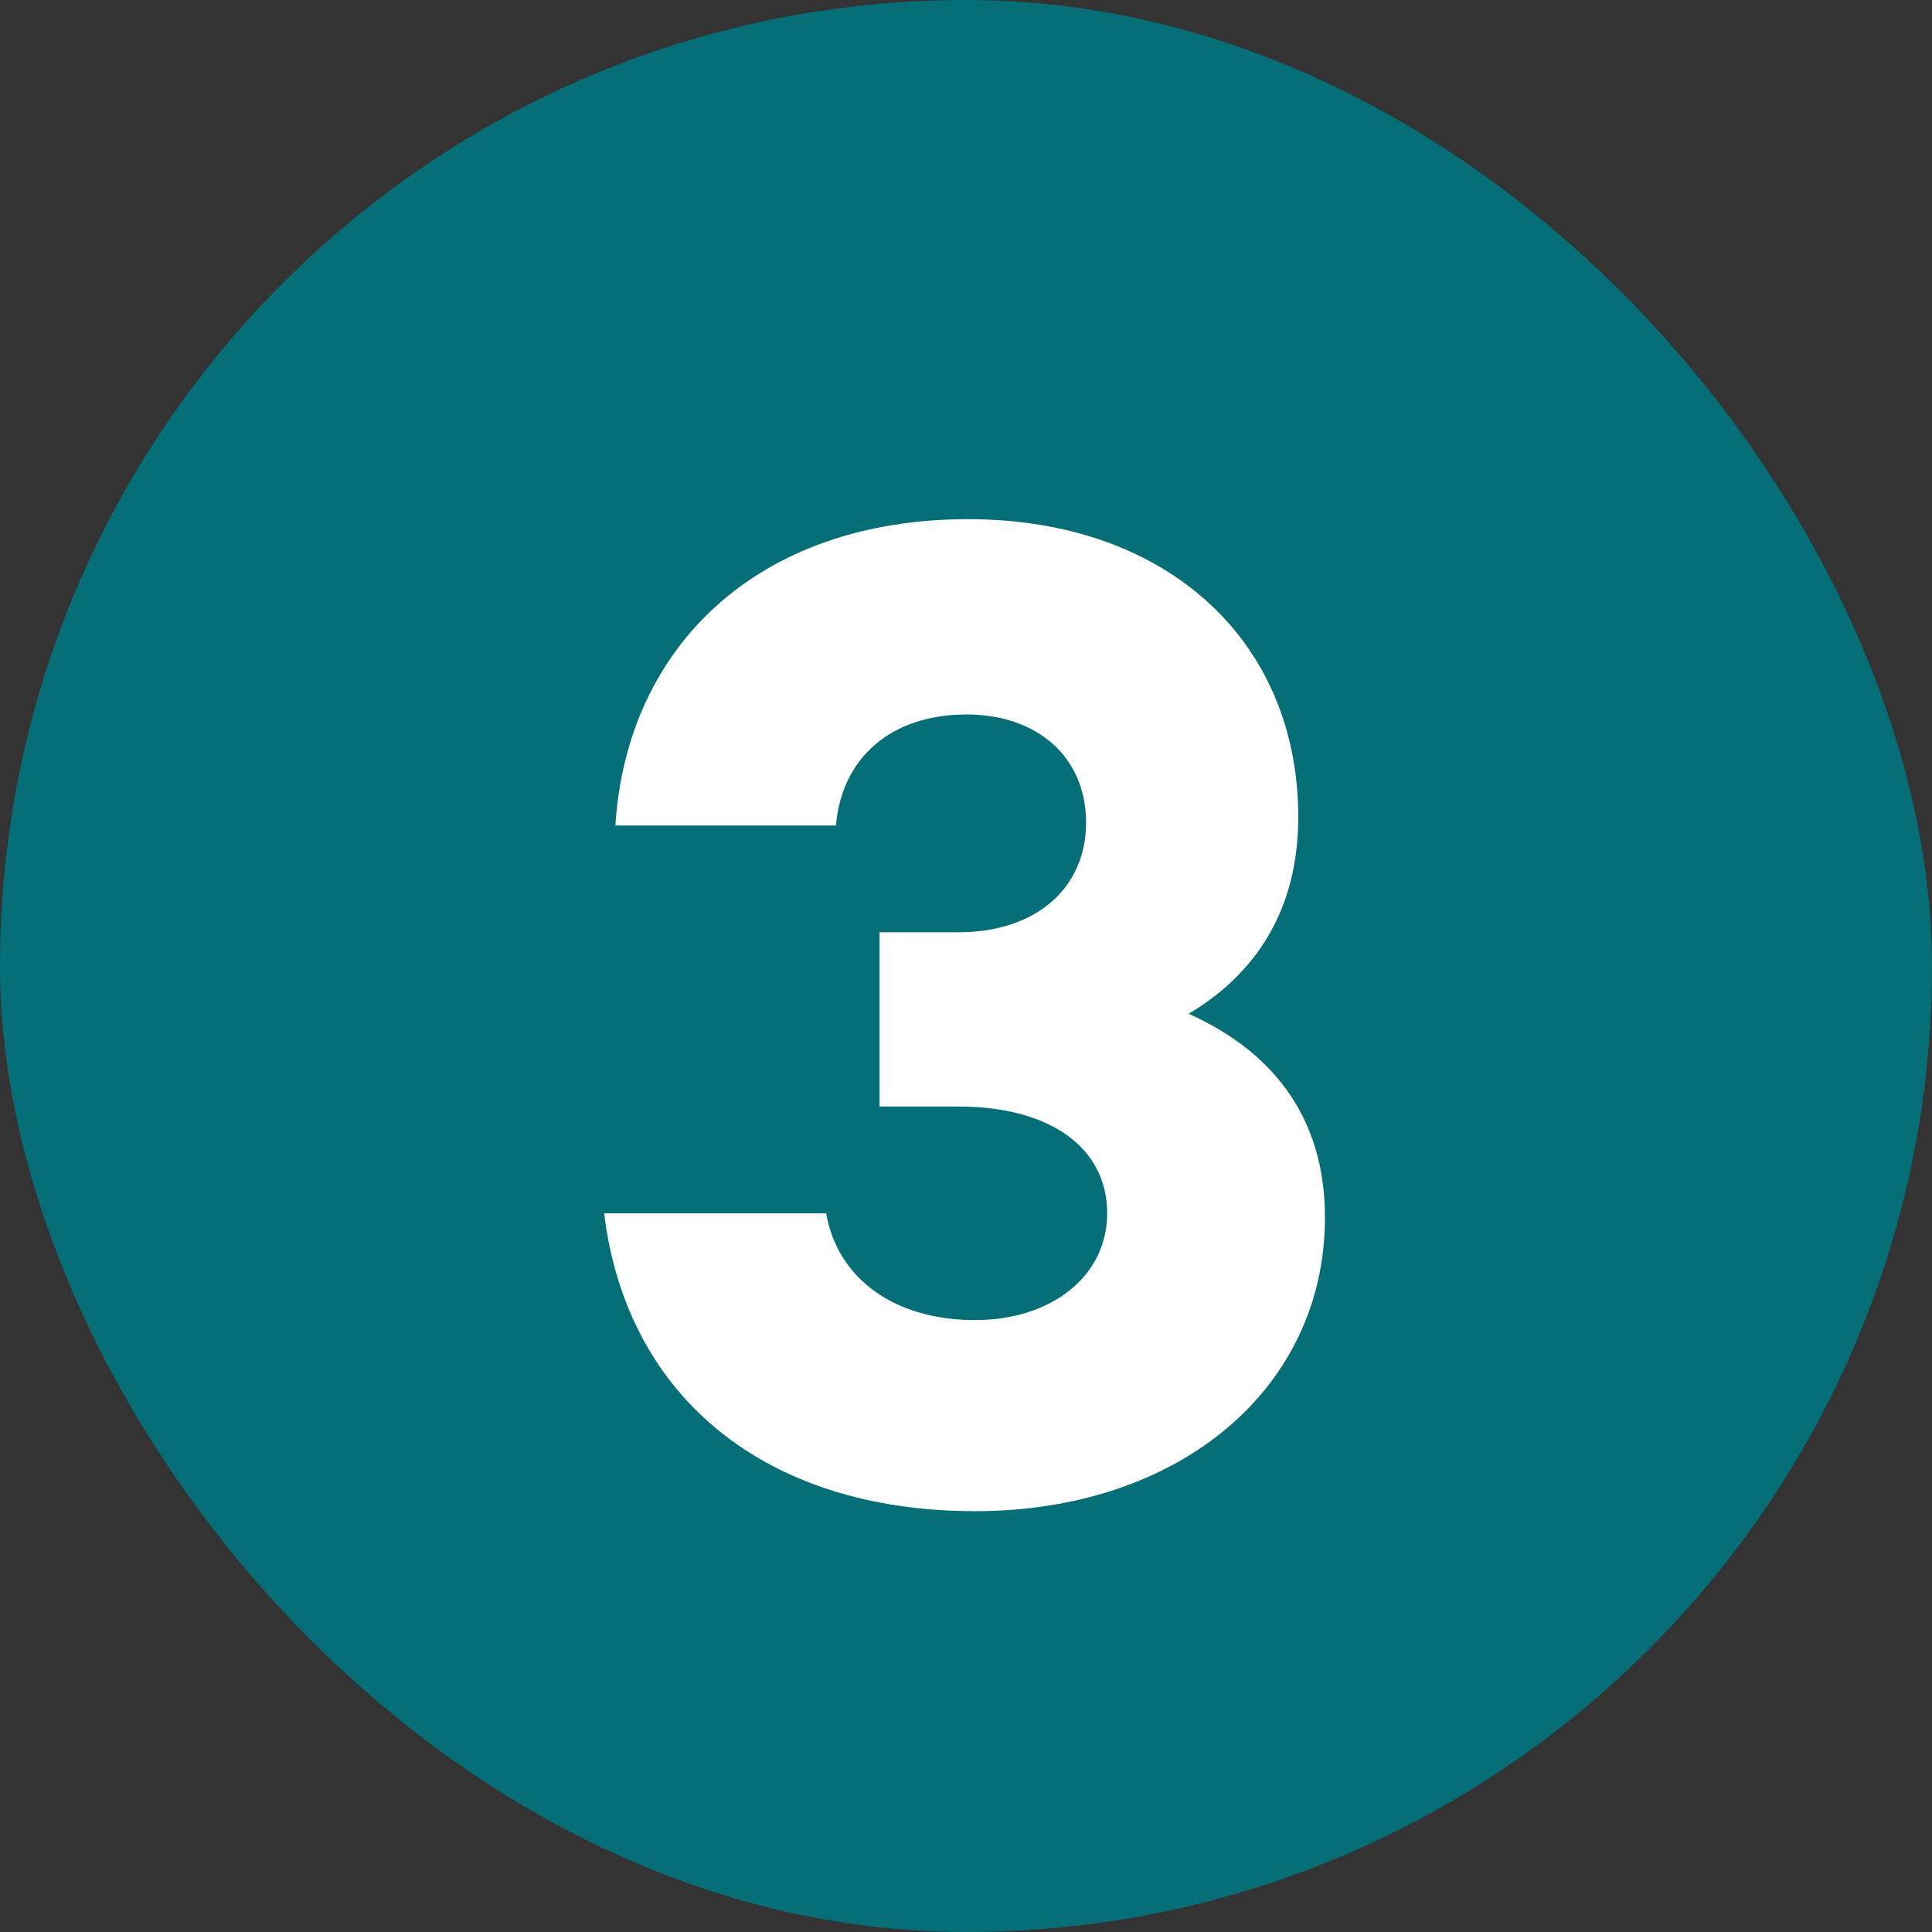 <svg xmlns="http://www.w3.org/2000/svg" width="44" height="44" viewBox="0 0 44 44" fill="none"><rect x="0" y="0" width="44" height="44" fill="#333333" stroke="none"/><rect width="44" height="44" rx="22" fill="#066E76"></rect><path d="M27.071 23.088C28.927 23.92 30.175 25.392 30.175 27.728C30.175 31.632 26.847 34.416 22.207 34.416C17.439 34.416 14.271 31.824 13.759 27.632H18.815C19.071 29.104 20.351 30.064 22.207 30.064C23.935 30.064 25.215 29.072 25.215 27.632C25.215 26.128 23.903 25.2 21.823 25.2H20.031V21.232H21.823C23.615 21.232 24.735 20.208 24.735 18.736C24.735 17.232 23.615 16.272 22.015 16.272C20.287 16.272 19.167 17.264 19.039 18.8H14.015C14.271 14.736 17.247 11.824 22.047 11.824C26.591 11.824 29.567 14.608 29.567 18.608C29.567 20.752 28.575 22.192 27.071 23.088Z" fill="white"></path></svg>